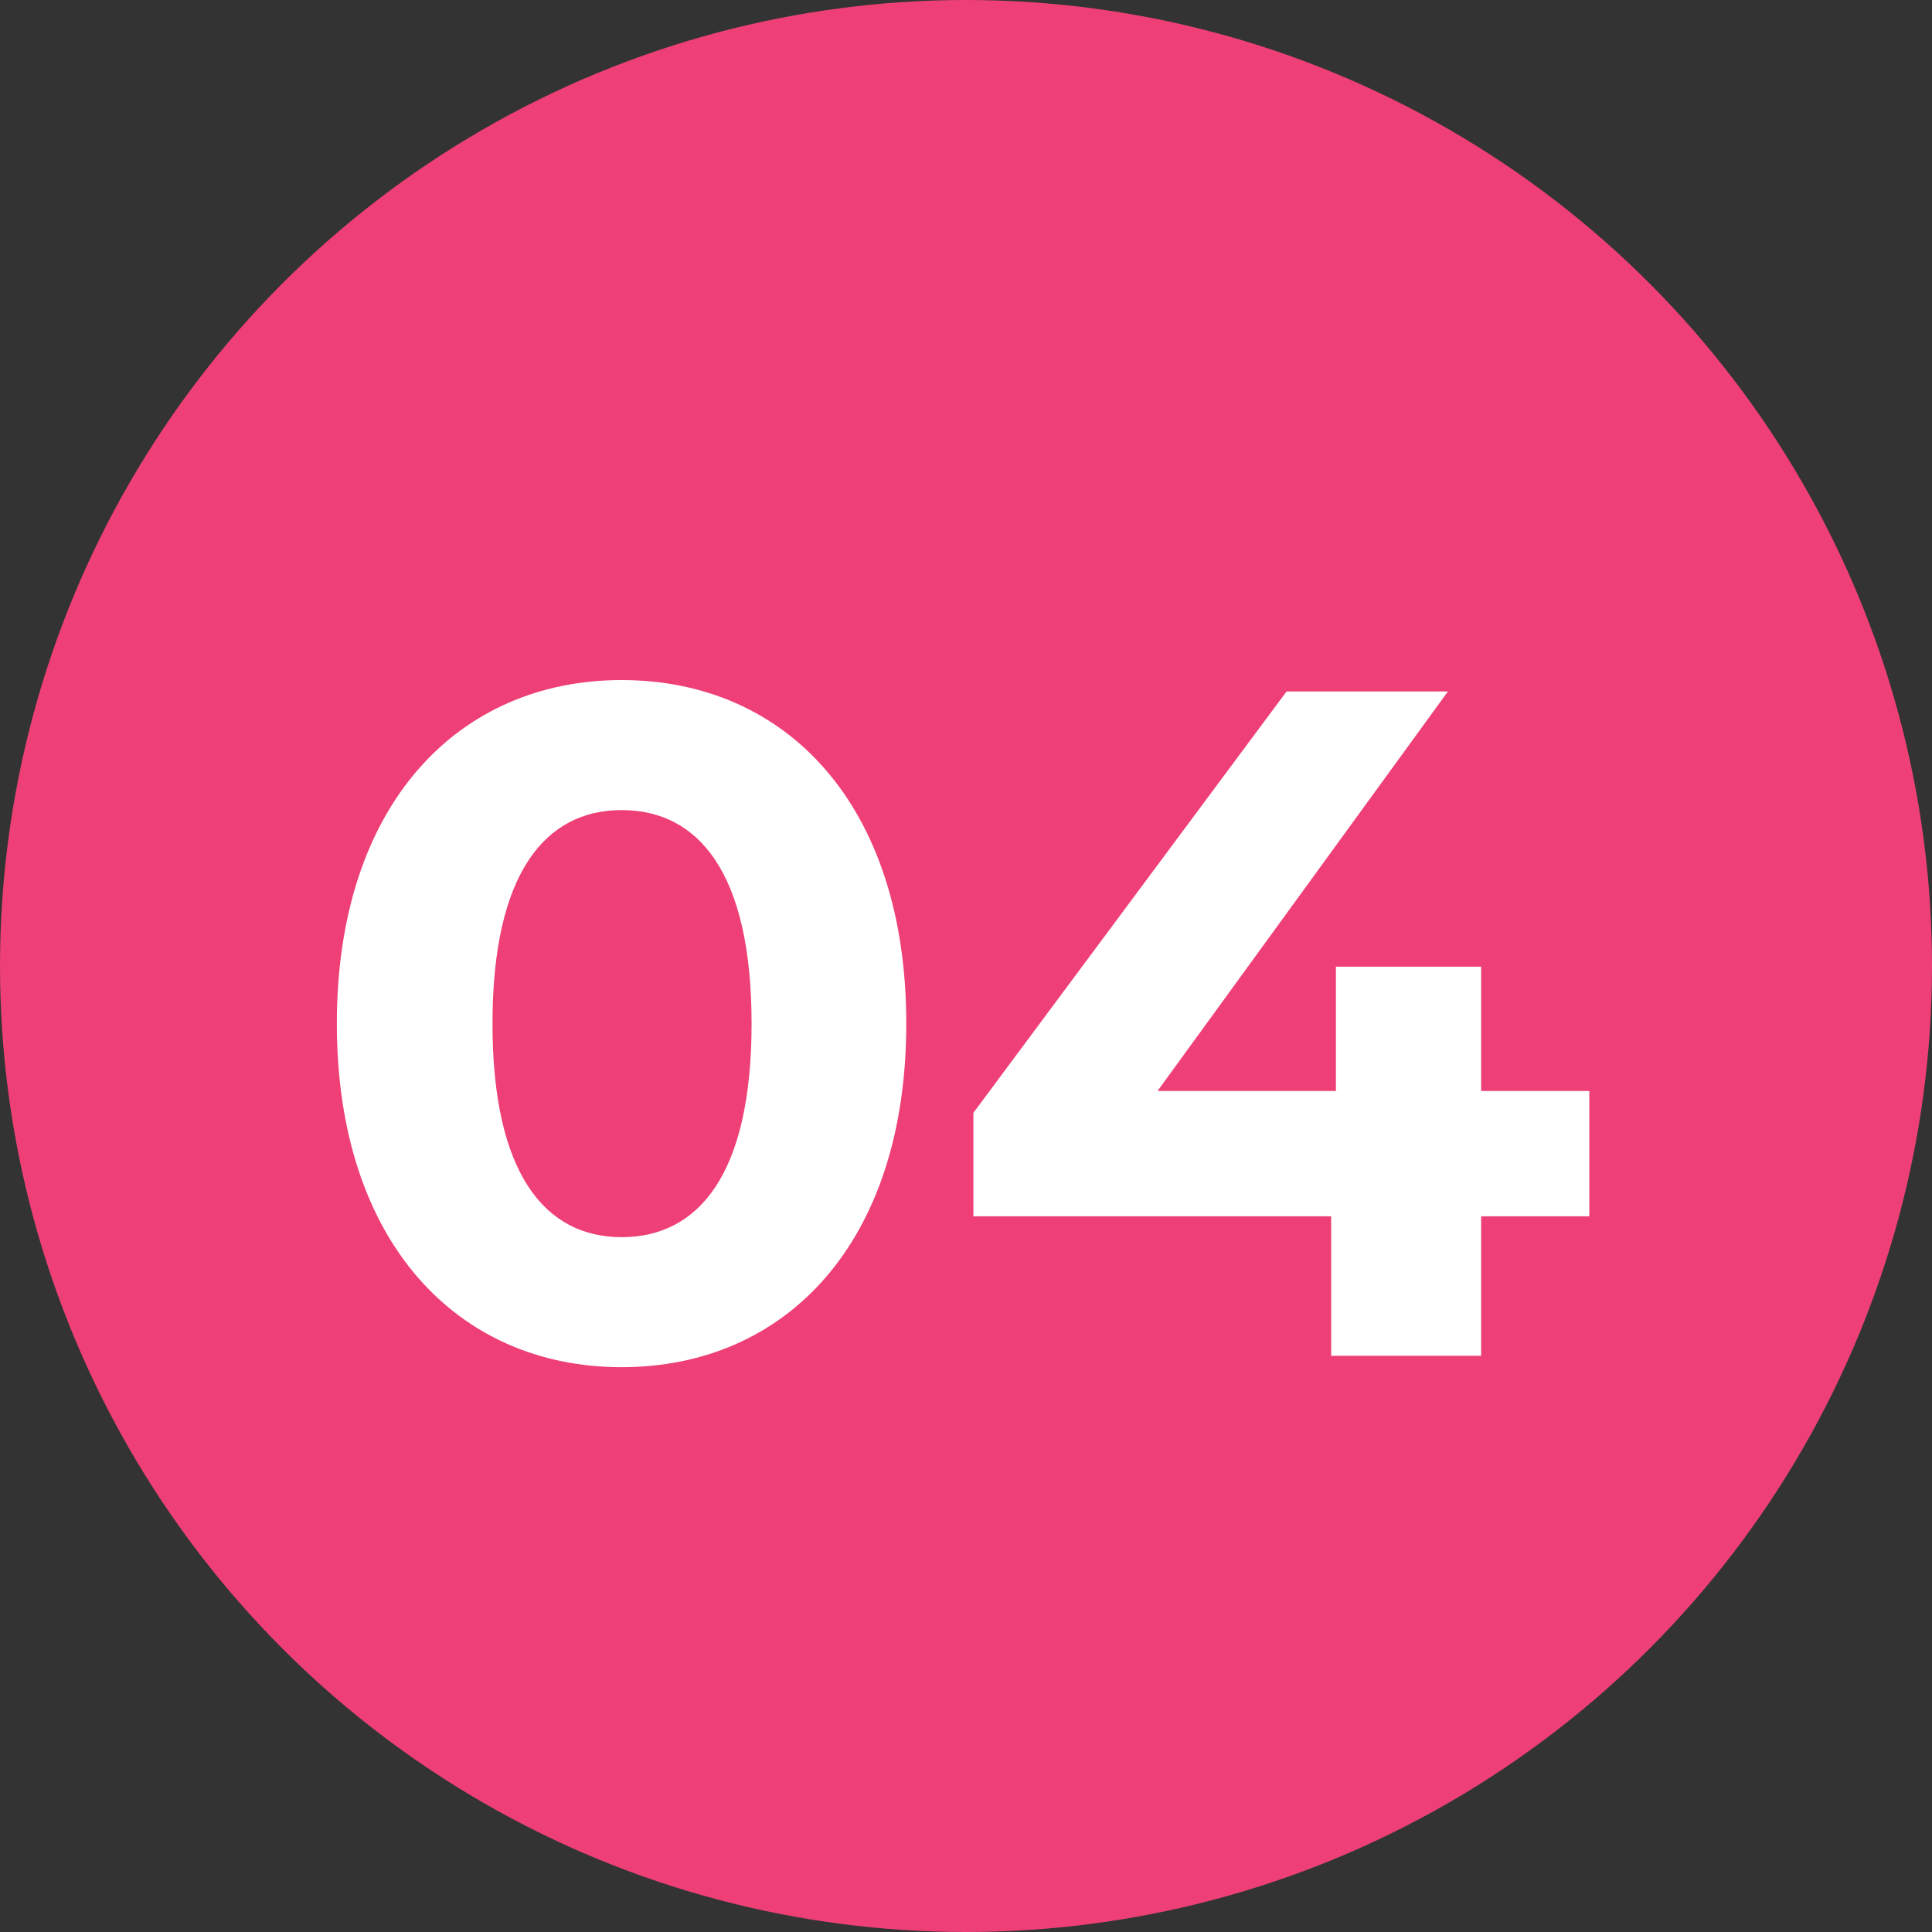<svg xmlns="http://www.w3.org/2000/svg" width="57" height="57" viewBox="0 0 57 57" fill="none"><rect x="0" y="0" width="57" height="57" fill="#333333" stroke="none"/><circle cx="28.5" cy="28.5" r="28.5" fill="#EE4076"></circle><path d="M18.338 40.336C13.522 40.336 9.938 36.668 9.938 30.2C9.938 23.732 13.522 20.064 18.338 20.064C23.182 20.064 26.738 23.732 26.738 30.2C26.738 36.668 23.182 40.336 18.338 40.336ZM18.338 36.5C20.606 36.5 22.174 34.652 22.174 30.2C22.174 25.748 20.606 23.9 18.338 23.9C16.098 23.9 14.53 25.748 14.53 30.2C14.53 34.652 16.098 36.5 18.338 36.5ZM46.89 32.188V35.884H43.698V40H39.274V35.884H28.718V32.832L37.958 20.4H42.718L34.15 32.188H39.414V28.52H43.698V32.188H46.89Z" fill="white"></path></svg>